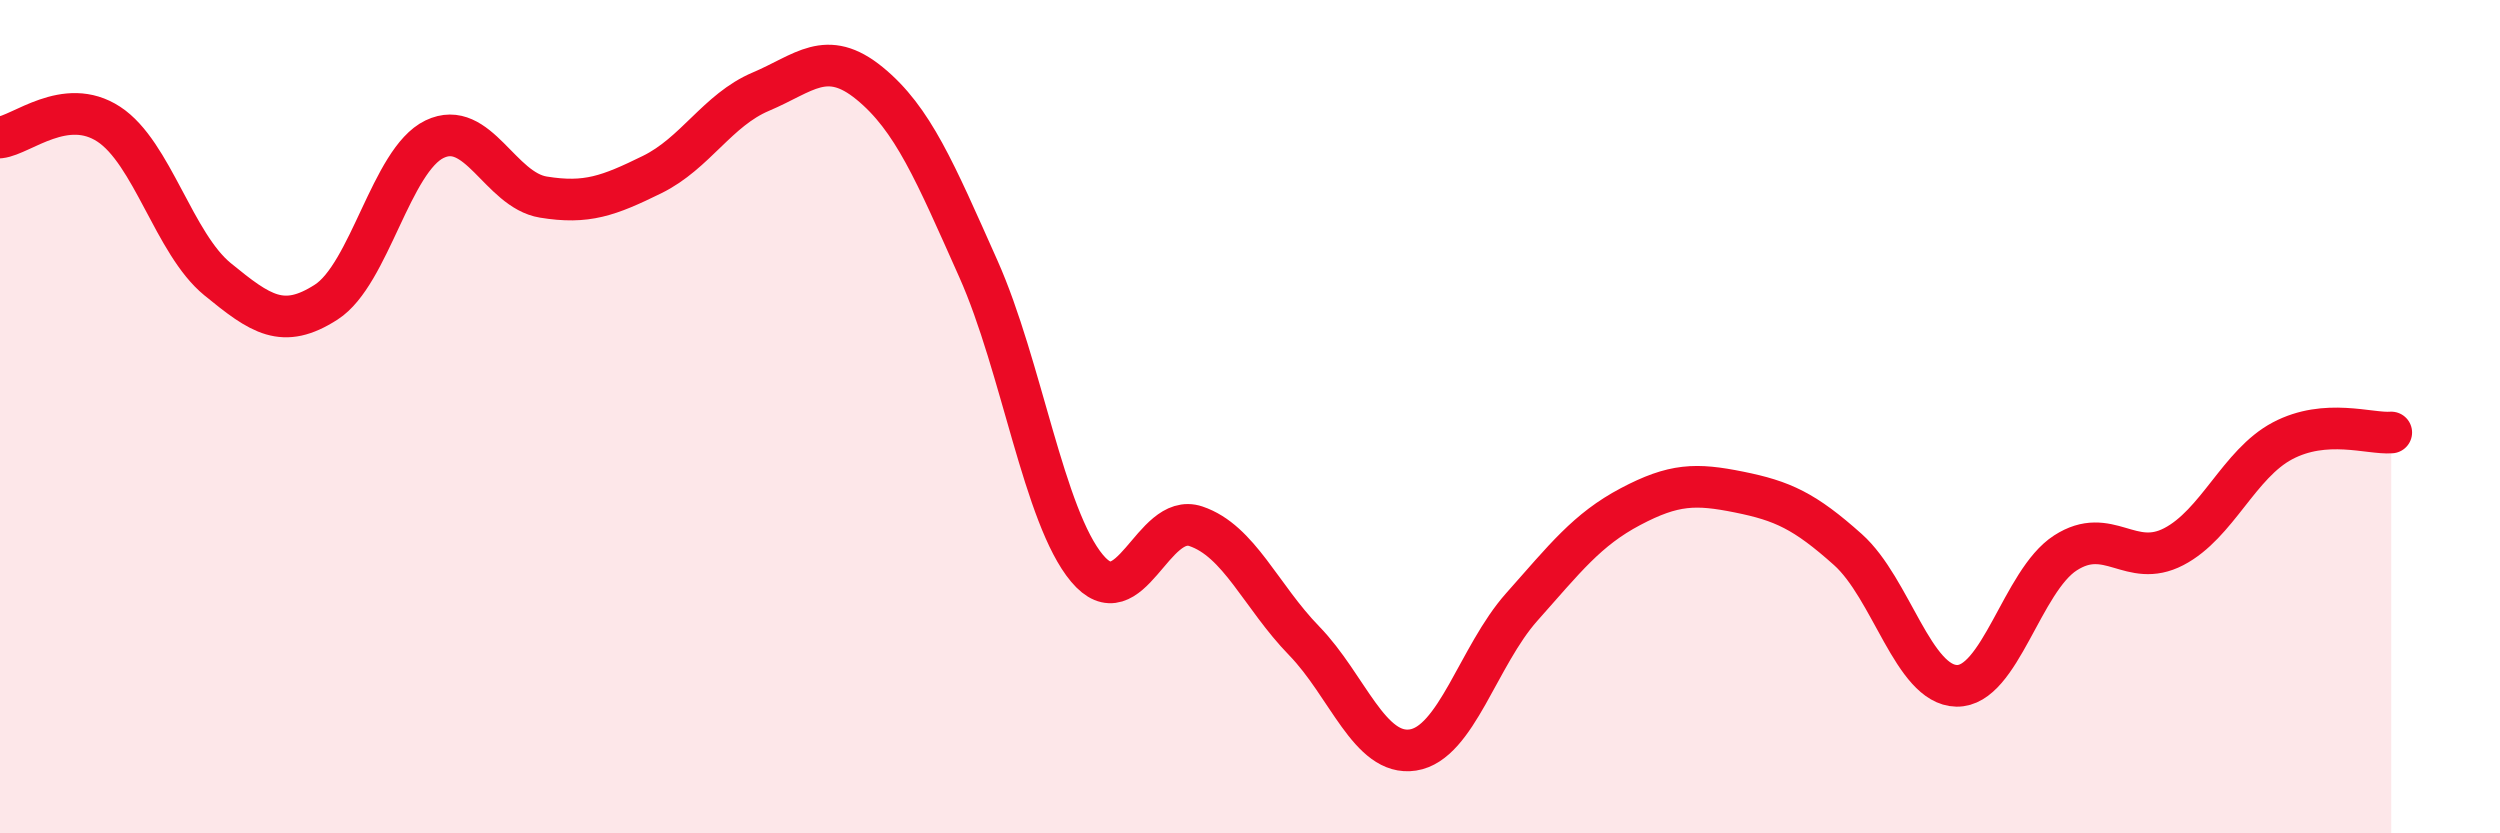 
    <svg width="60" height="20" viewBox="0 0 60 20" xmlns="http://www.w3.org/2000/svg">
      <path
        d="M 0,3.3 C 0.52,3.24 1.57,2.3 2.61,2.98 C 3.65,3.66 4.18,5.85 5.22,6.7 C 6.26,7.55 6.79,7.92 7.83,7.25 C 8.87,6.58 9.39,3.84 10.43,3.34 C 11.47,2.84 12,4.56 13.04,4.73 C 14.08,4.9 14.61,4.7 15.65,4.19 C 16.69,3.68 17.22,2.64 18.26,2.2 C 19.3,1.76 19.83,1.15 20.87,2 C 21.91,2.85 22.44,4.12 23.48,6.45 C 24.52,8.78 25.05,12.4 26.09,13.64 C 27.13,14.88 27.66,12.28 28.7,12.63 C 29.74,12.98 30.26,14.31 31.3,15.38 C 32.34,16.45 32.87,18.16 33.91,18 C 34.95,17.84 35.48,15.74 36.52,14.57 C 37.56,13.4 38.09,12.71 39.13,12.16 C 40.17,11.61 40.7,11.6 41.74,11.81 C 42.78,12.02 43.31,12.26 44.35,13.19 C 45.39,14.12 45.92,16.44 46.96,16.46 C 48,16.48 48.53,13.94 49.57,13.27 C 50.61,12.6 51.13,13.66 52.17,13.12 C 53.21,12.58 53.74,11.13 54.78,10.58 C 55.82,10.03 56.87,10.42 57.39,10.38L57.39 20L0 20Z"
        fill="#EB0A25"
        opacity="0.1"
        stroke-linecap="round"
        stroke-linejoin="round"
      />
      <path
        d="M 0,3.3 C 0.52,3.24 1.57,2.3 2.61,2.98 C 3.65,3.66 4.18,5.85 5.22,6.7 C 6.26,7.55 6.79,7.92 7.83,7.25 C 8.87,6.58 9.39,3.84 10.43,3.34 C 11.47,2.84 12,4.56 13.04,4.73 C 14.08,4.9 14.61,4.7 15.65,4.19 C 16.69,3.68 17.22,2.64 18.26,2.2 C 19.3,1.76 19.83,1.15 20.87,2 C 21.91,2.85 22.44,4.12 23.48,6.45 C 24.52,8.78 25.05,12.4 26.09,13.64 C 27.13,14.88 27.66,12.28 28.7,12.63 C 29.74,12.98 30.26,14.31 31.3,15.38 C 32.34,16.45 32.87,18.16 33.91,18 C 34.95,17.84 35.48,15.74 36.52,14.57 C 37.56,13.4 38.09,12.71 39.13,12.16 C 40.17,11.61 40.7,11.6 41.74,11.81 C 42.78,12.02 43.31,12.26 44.35,13.19 C 45.39,14.12 45.92,16.44 46.96,16.46 C 48,16.48 48.53,13.94 49.57,13.27 C 50.61,12.6 51.13,13.66 52.17,13.12 C 53.21,12.58 53.74,11.13 54.78,10.58 C 55.82,10.03 56.87,10.42 57.39,10.38"
        stroke="#EB0A25"
        stroke-width="1"
        fill="none"
        stroke-linecap="round"
        stroke-linejoin="round"
      />
    </svg>
  